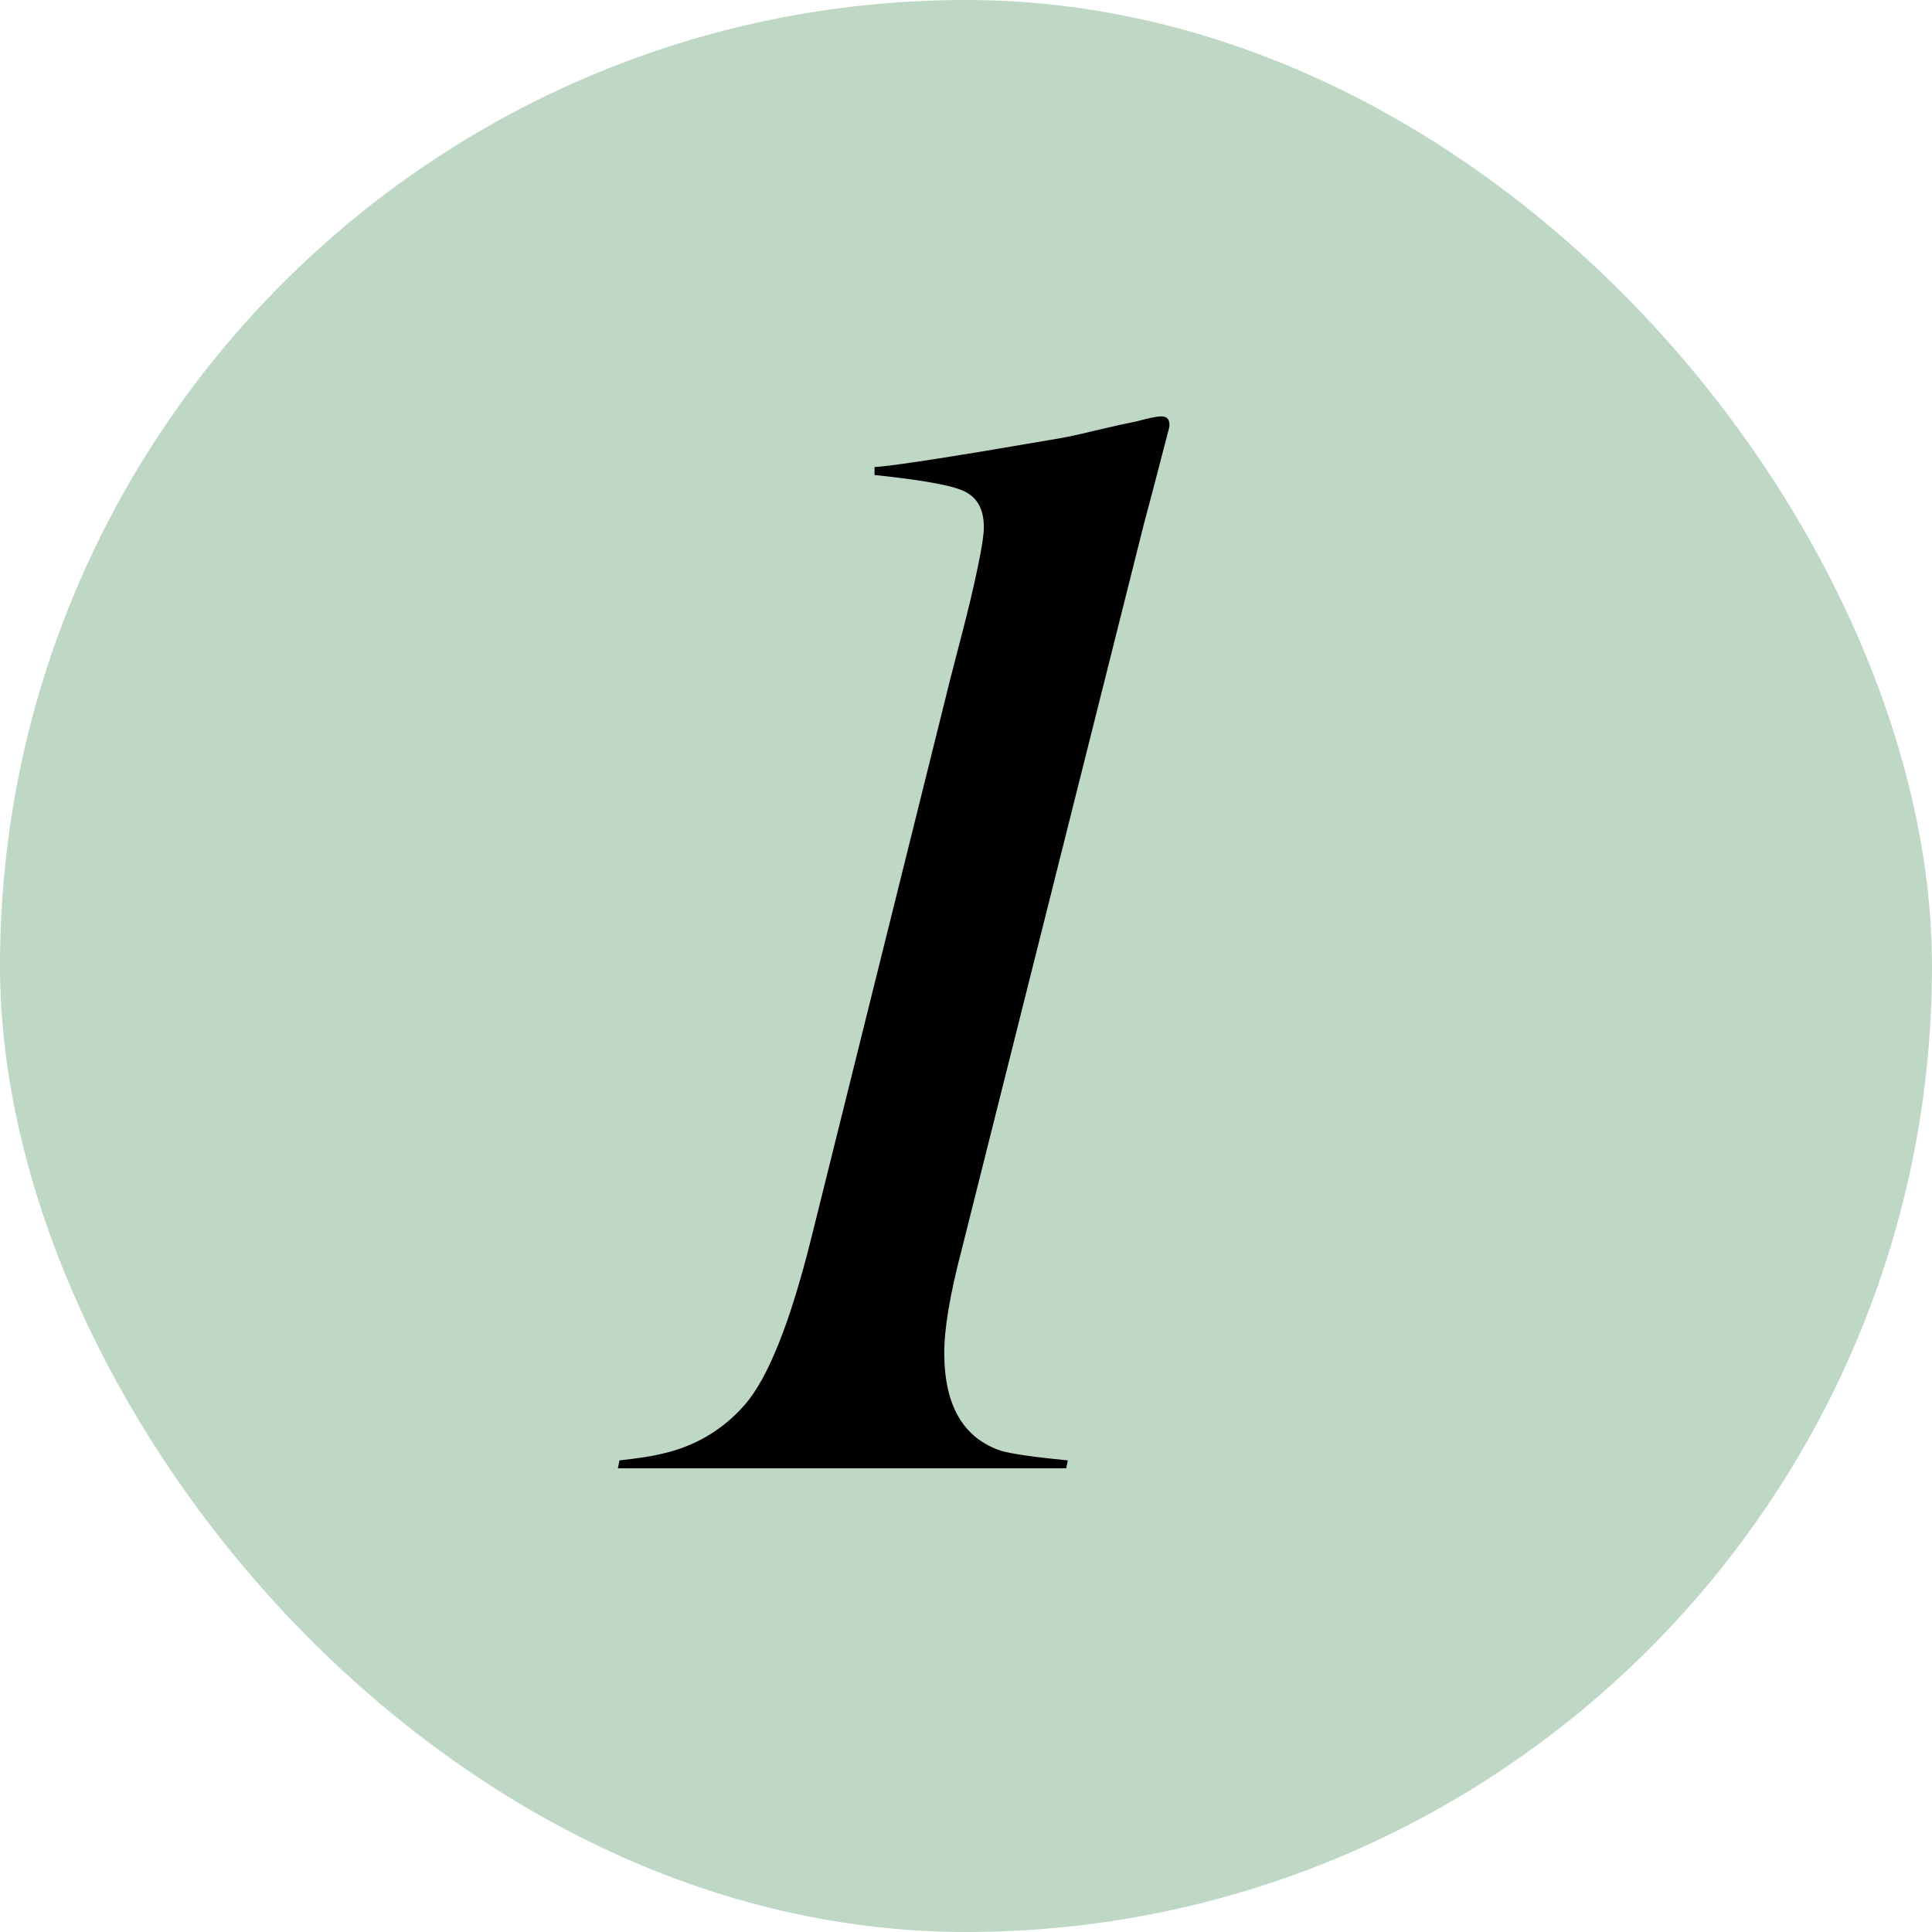<?xml version="1.0" encoding="UTF-8"?> <svg xmlns="http://www.w3.org/2000/svg" width="100" height="100" viewBox="0 0 100 100" fill="none"> <g clip-path="url(#clip0_67_13)"> <rect width="100" height="100" rx="50" fill="#BED8C5"></rect> <path d="M60.518 22.126C59.753 25.078 59.315 26.745 59.206 27.128L49.776 64.684C49.175 66.98 48.874 68.757 48.874 70.014C48.874 72.747 49.858 74.442 51.826 75.098C52.427 75.262 53.575 75.426 55.27 75.59L55.188 76H31.982L32.064 75.59C33.048 75.481 33.759 75.371 34.196 75.262C35.945 74.879 37.394 74.032 38.542 72.72C39.745 71.353 40.893 68.483 41.986 64.11L49.202 35.082C49.257 34.863 49.448 34.125 49.776 32.868C50.104 31.611 50.377 30.463 50.596 29.424C50.815 28.385 50.924 27.675 50.924 27.292C50.924 26.417 50.623 25.816 50.022 25.488C49.475 25.16 47.89 24.859 45.266 24.586V24.176C46.195 24.121 49.202 23.657 54.286 22.782C54.997 22.673 55.789 22.509 56.664 22.29C57.593 22.071 58.331 21.907 58.878 21.798C59.479 21.634 59.889 21.552 60.108 21.552C60.436 21.552 60.573 21.743 60.518 22.126Z" fill="black"></path> </g> <defs> <clipPath id="clip0_67_13"> <rect width="100" height="100" rx="50" fill="white"></rect> </clipPath> </defs> </svg> 